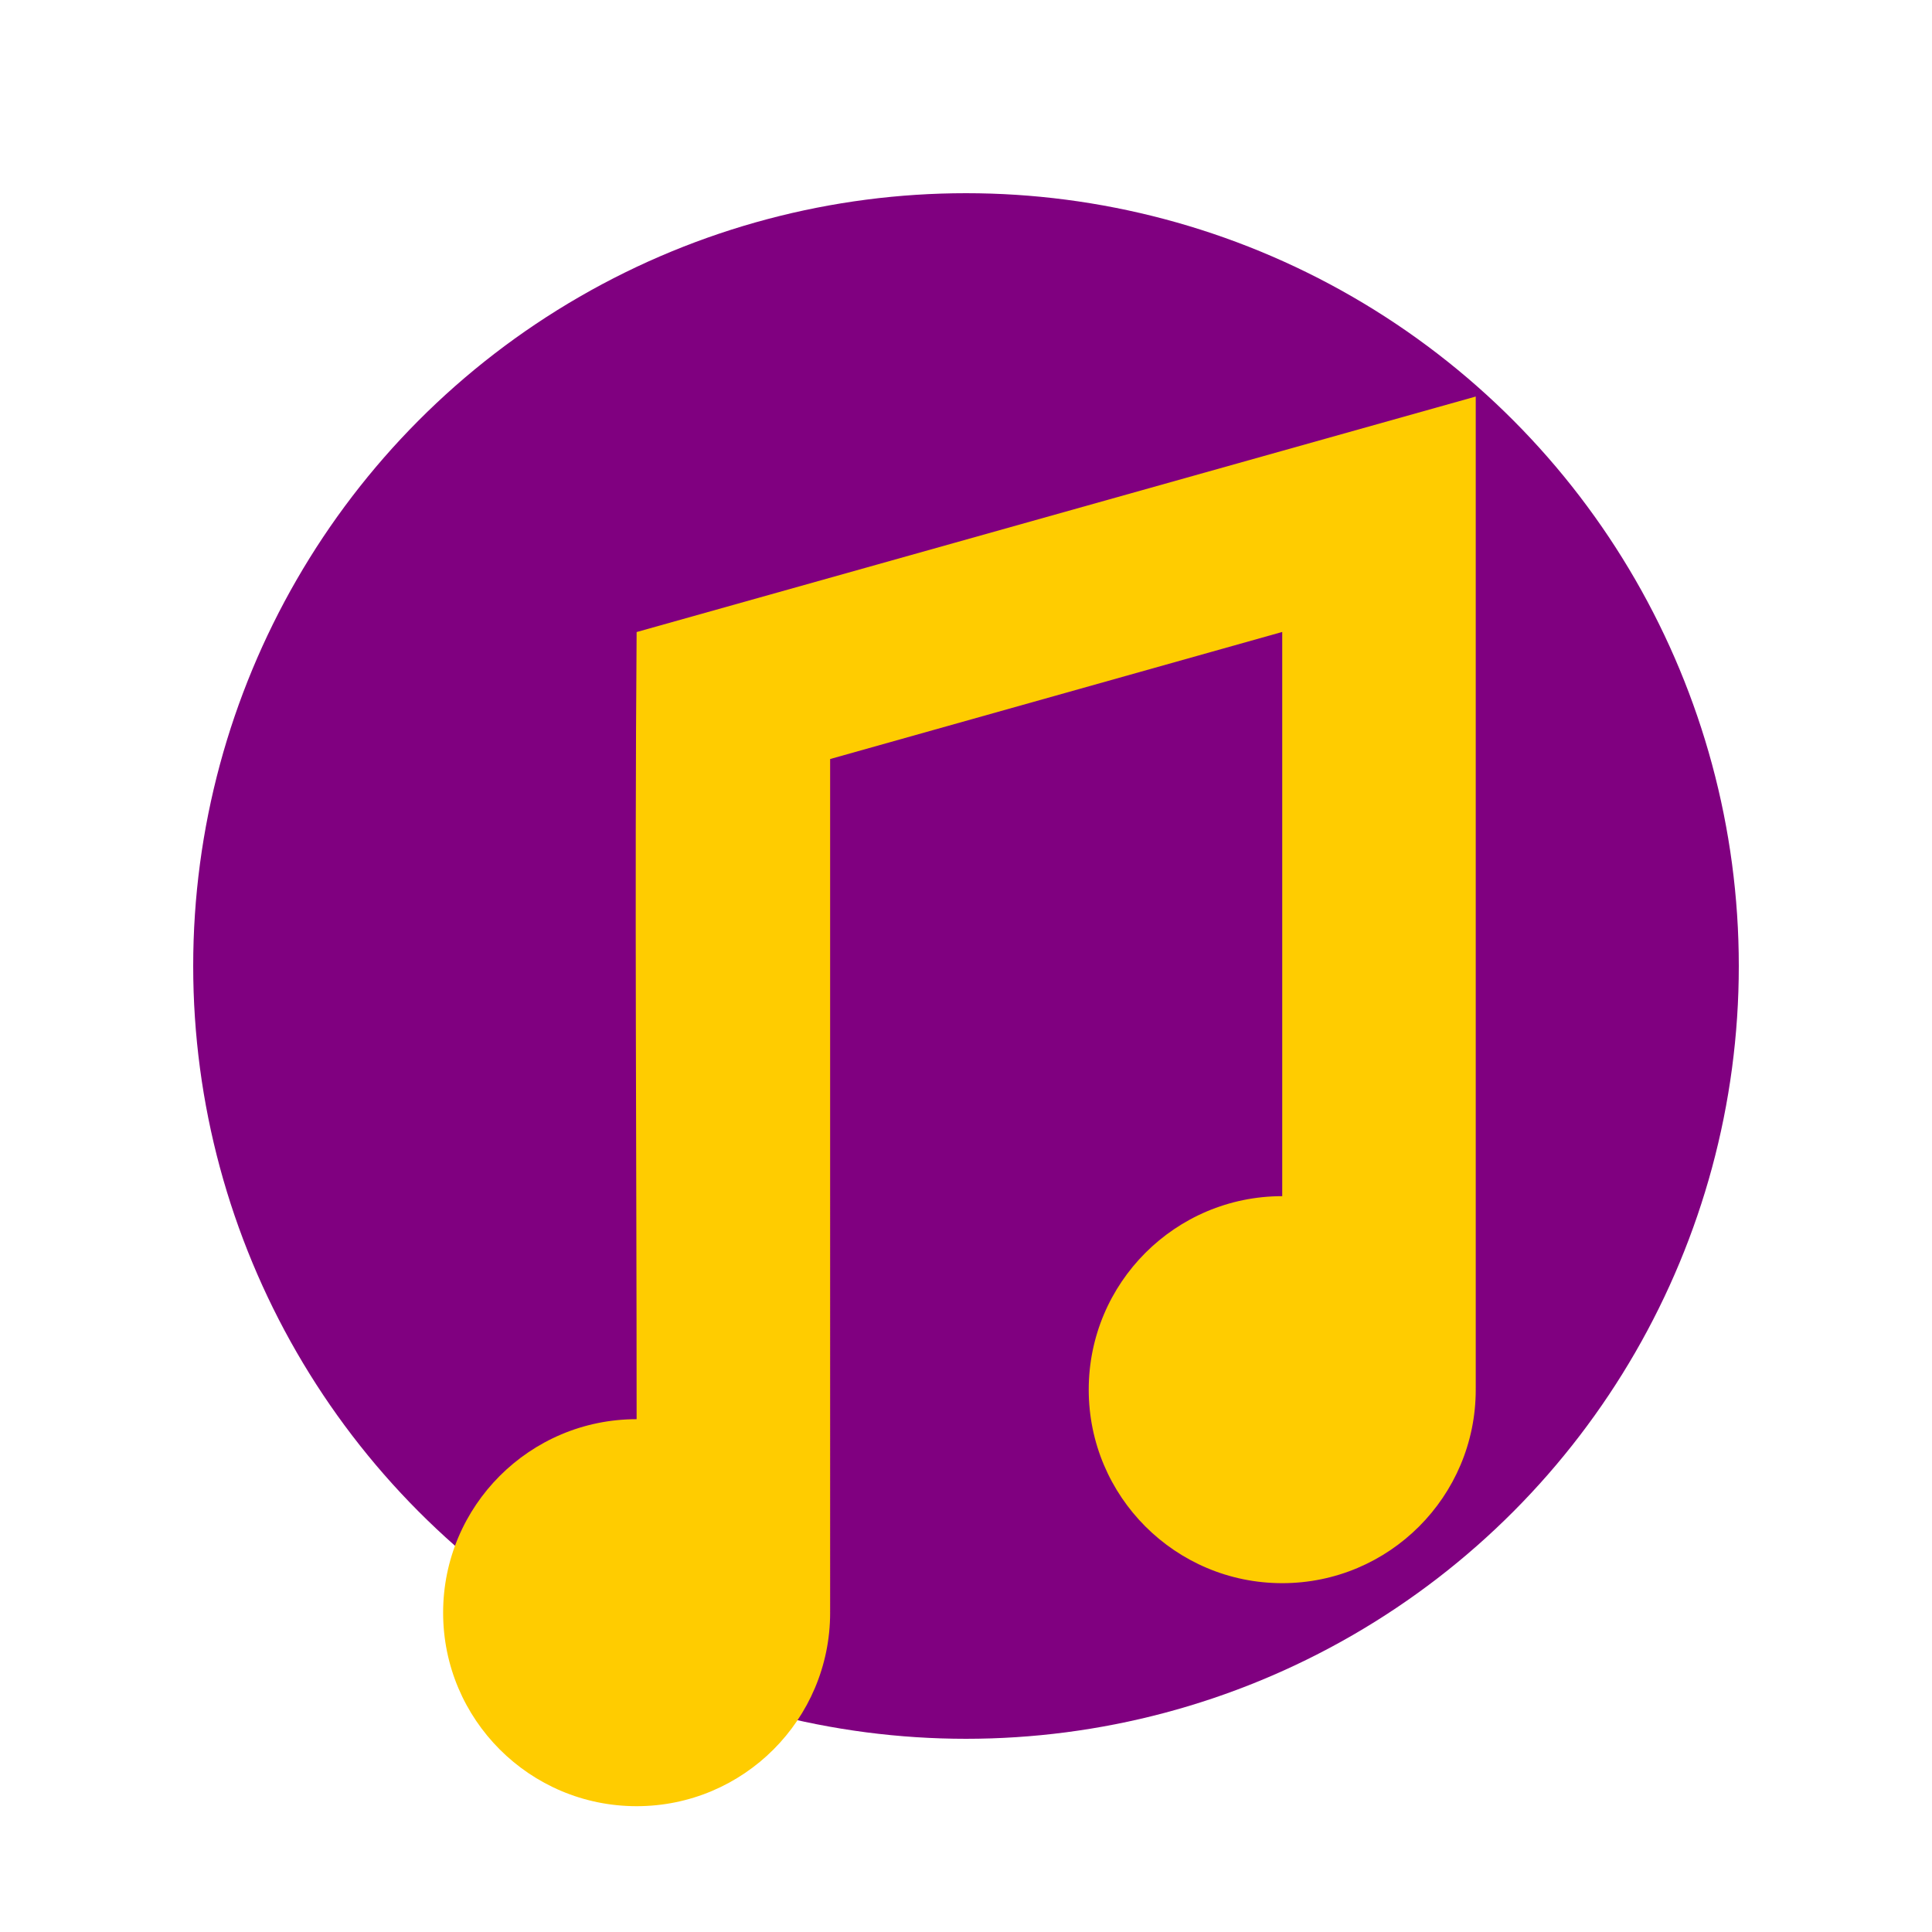 <?xml version="1.0" encoding="UTF-8" standalone="no"?>
<!-- Created with Inkscape (http://www.inkscape.org/) -->

<svg
   xmlns:dc="http://purl.org/dc/elements/1.1/"
   xmlns:cc="http://creativecommons.org/ns#"
   xmlns:rdf="http://www.w3.org/1999/02/22-rdf-syntax-ns#"
   xmlns:svg="http://www.w3.org/2000/svg"
   xmlns="http://www.w3.org/2000/svg"
   xmlns:sodipodi="http://sodipodi.sourceforge.net/DTD/sodipodi-0.dtd"
   xmlns:inkscape="http://www.inkscape.org/namespaces/inkscape"
   width="100mm"
   height="100mm"
   viewBox="0 0 100 100"
   version="1.1"
   id="svg8"
   inkscape:version="0.92.4 (5da689c313, 2019-01-14)"
   sodipodi:docname="music.svg">
  <defs
     id="defs2">
    <inkscape:perspective
       sodipodi:type="inkscape:persp3d"
       inkscape:vp_x="0 : 148.49999 : 1"
       inkscape:vp_y="0 : 999.99996 : 0"
       inkscape:vp_z="210 : 148.49999 : 1"
       inkscape:persp3d-origin="105 : 98.999996 : 1"
       id="perspective841" />
  </defs>
  <sodipodi:namedview
     id="base"
     pagecolor="#ffffff"
     bordercolor="#666666"
     borderopacity="1.0"
     inkscape:pageopacity="0.0"
     inkscape:pageshadow="2"
     inkscape:zoom="3.52"
     inkscape:cx="197.78076"
     inkscape:cy="207.9949"
     inkscape:document-units="mm"
     inkscape:current-layer="layer1"
     showgrid="false"
     inkscape:snap-object-midpoints="false"
     inkscape:window-width="1920"
     inkscape:window-height="1001"
     inkscape:window-x="-9"
     inkscape:window-y="-9"
     inkscape:window-maximized="1"
     inkscape:snap-bbox="true"
     inkscape:object-paths="true"
     inkscape:snap-intersection-paths="true"
     inkscape:snap-smooth-nodes="true"
     inkscape:snap-midpoints="true" />
  <g
     inkscape:label="Layer 1"
     inkscape:groupmode="layer"
     id="layer1"
     transform="translate(-44.979,-148.833)">
    <circle
       style="opacity:1;fill:#800080;fill-opacity:1;stroke:#ffffff;stroke-width:0;stroke-miterlimit:4;stroke-dasharray:none;stroke-opacity:1"
       id="path864"
       cx="94.979"
       cy="198.833"
       r="40" />
    <path
       style="opacity:1;fill:#ffcc00;fill-opacity:1;stroke:#ffffff;stroke-width:0;stroke-miterlimit:4;stroke-dasharray:none;stroke-opacity:1"
       d="M 288.242,77.451 124.346,123.451 c -0.4,51.042 -7.6e-4,102.462 -7.6e-4,153.744 -20.873,1.9e-4 -37.795,16.921 -37.795,37.795 1.89e-4,20.873 16.921,37.795 37.795,37.795 20.874,8.9e-4 37.797,-16.921 37.797,-37.795 -0.002,-0.076 -0.005,-0.152 -0.008,-0.229 6.5e-4,-0.007 0.008,-0.012 0.008,-0.019 V 148.254 l 88.303,-24.82 v 110.201 c -20.873,1.9e-4 -37.795,16.921 -37.795,37.795 1.9e-4,20.873 16.921,37.795 37.795,37.795 20.874,8.9e-4 37.797,-16.921 37.797,-37.795 -0.002,-0.076 -0.005,-0.152 -0.008,-0.229 6.4e-4,-0.008 0.008,-0.012 0.008,-0.019 0,-64.577 0,-129.154 0,-193.73 z"
       transform="matrix(0.265,0,0,0.265,44.979,148.833)"
       id="path2512"
       inkscape:connector-curvature="0"
       sodipodi:nodetypes="cccccccsccccccccc" />
  </g>
</svg>
